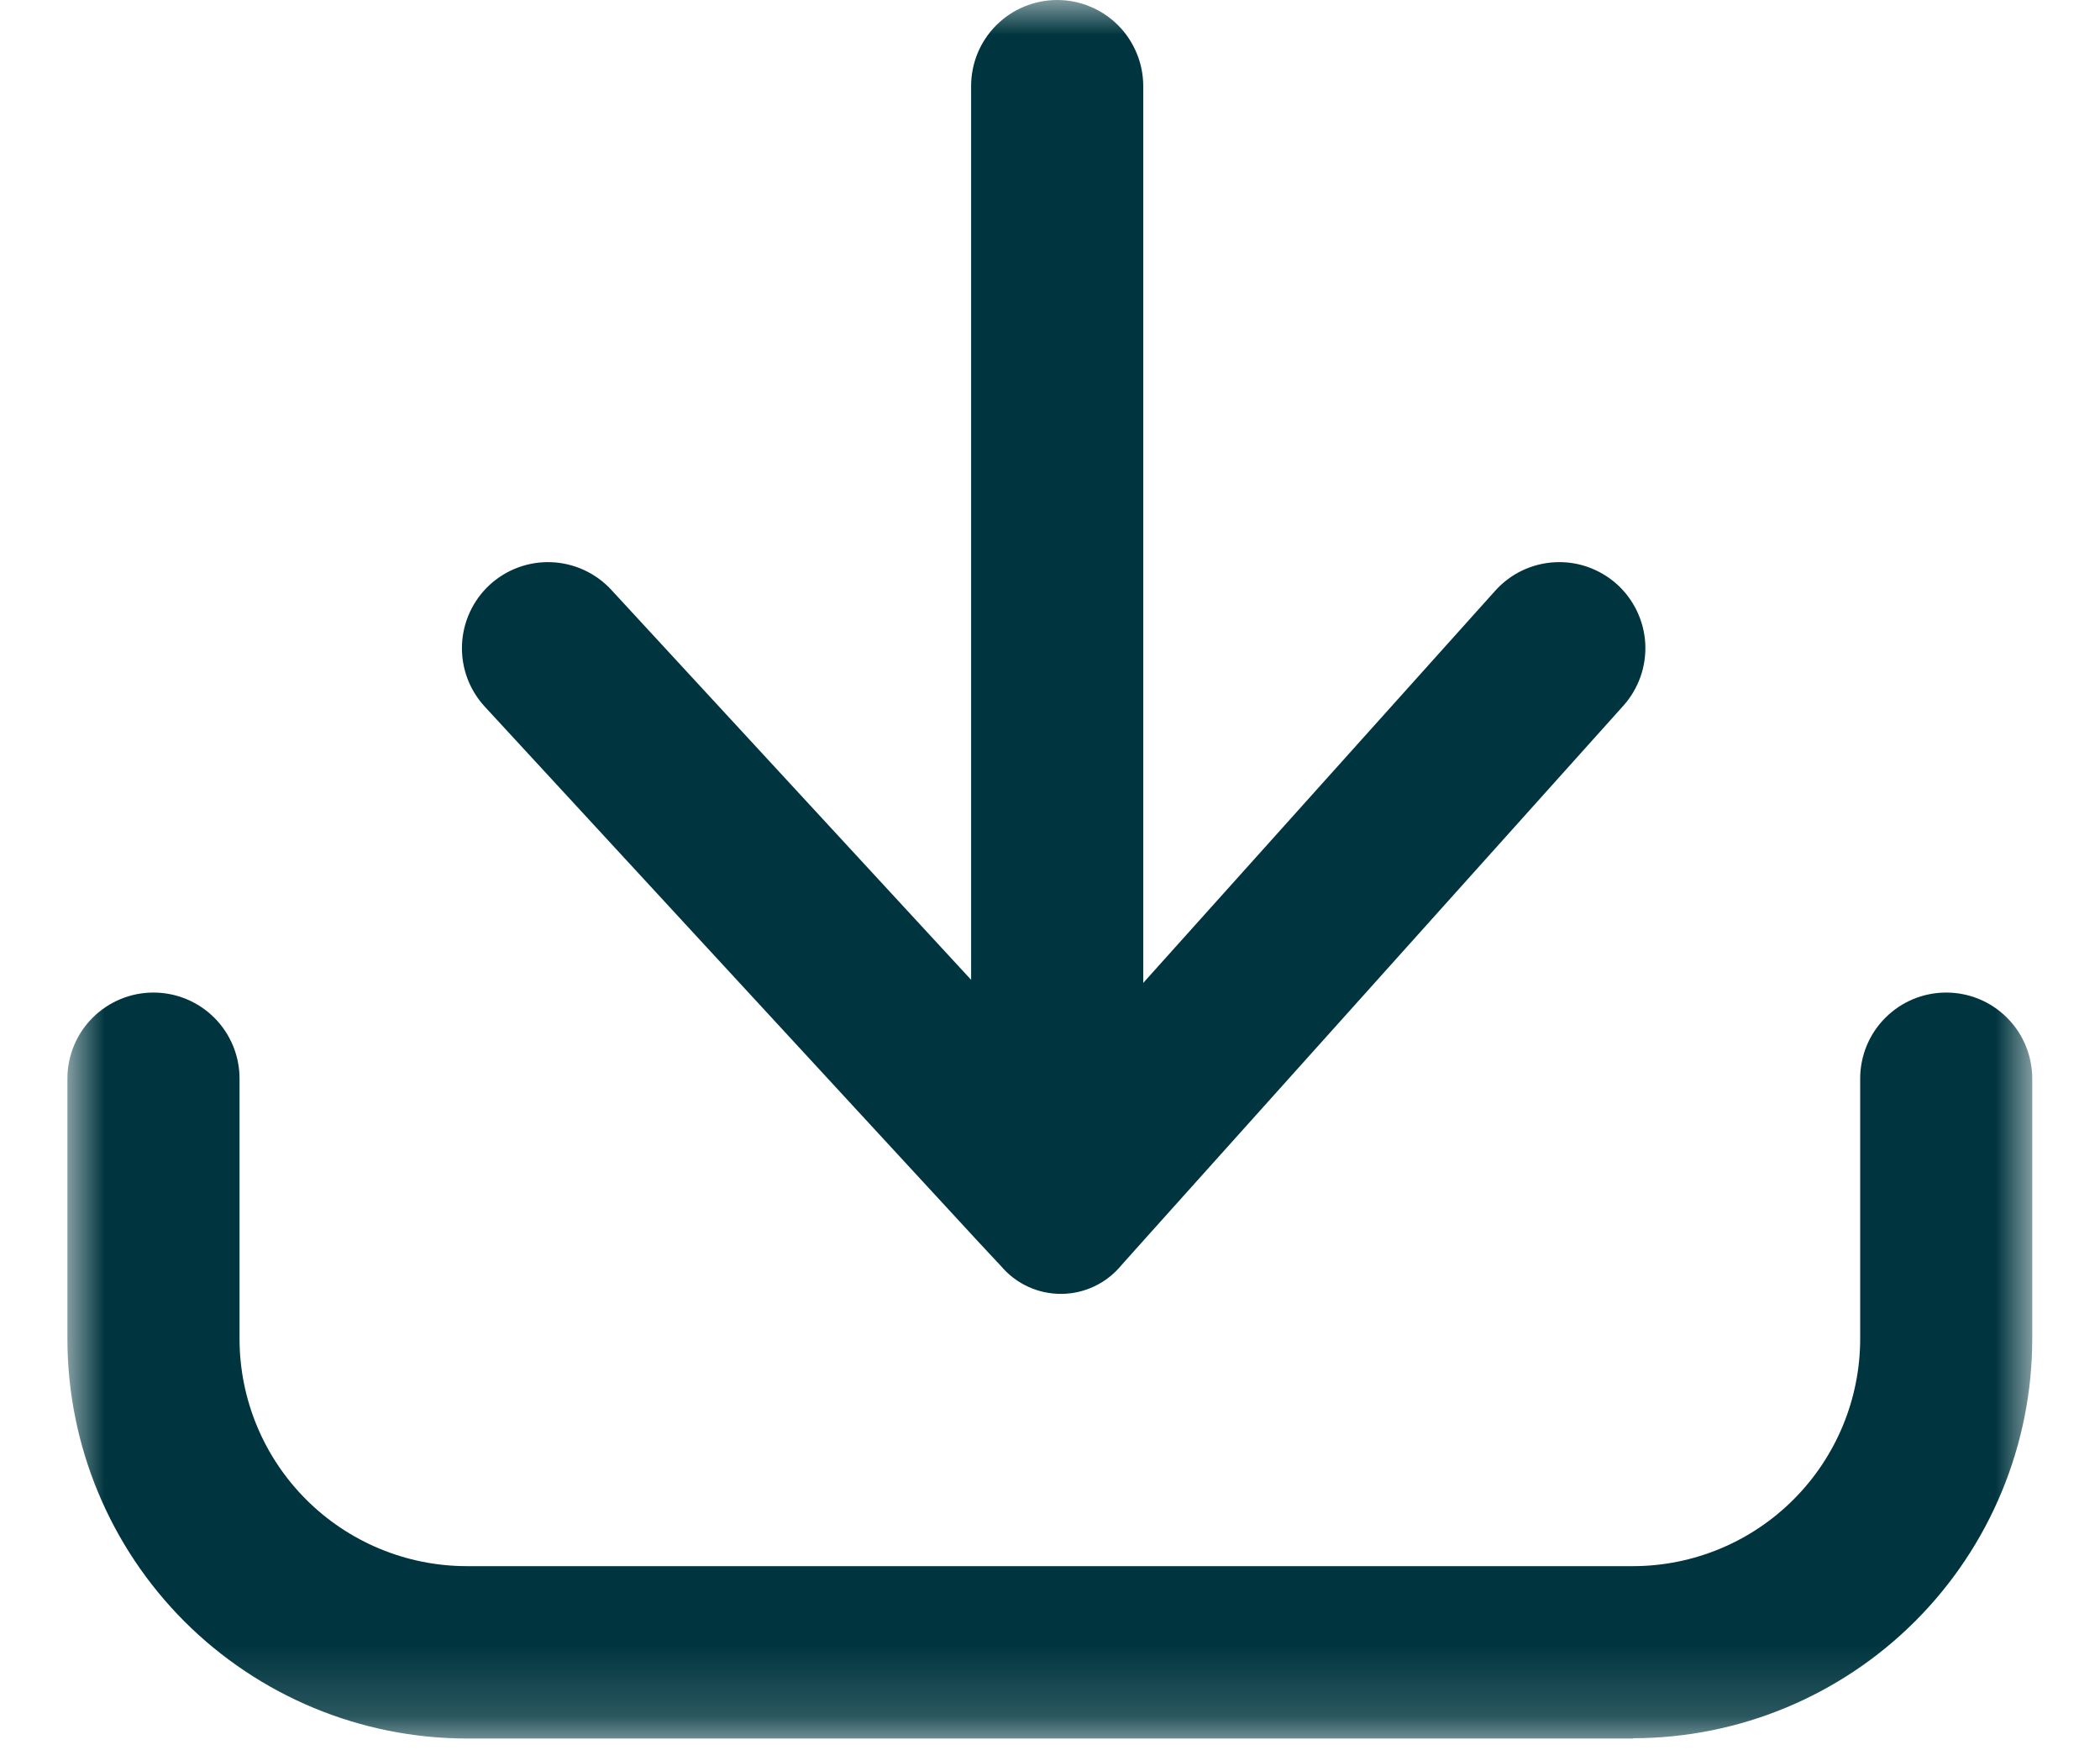 <svg width="30" height="25" viewBox="0 0 30 25" fill="none" xmlns="http://www.w3.org/2000/svg">
<mask id="mask0_900_5299" style="mask-type:luminance" maskUnits="userSpaceOnUse" x="0" y="0" width="30" height="25">
<path d="M29.036 0H0.963V24.832H29.036V0Z" fill="white"/>
</mask>
<g mask="url(#mask0_900_5299)">
<path d="M23.19 10.081L16.346 17.707L16.019 18.073C15.915 18.199 15.784 18.302 15.636 18.372C15.488 18.443 15.327 18.48 15.163 18.481C14.999 18.482 14.837 18.448 14.688 18.379C14.539 18.311 14.407 18.21 14.301 18.085L13.966 17.726L6.925 10.093C6.704 9.853 6.587 9.536 6.6 9.21C6.613 8.884 6.755 8.576 6.994 8.355C7.234 8.134 7.552 8.017 7.877 8.03C8.203 8.043 8.511 8.185 8.732 8.424L13.873 13.995V1.229C13.873 1.068 13.905 0.908 13.966 0.759C14.028 0.61 14.119 0.474 14.233 0.36C14.347 0.246 14.483 0.155 14.632 0.094C14.781 0.032 14.941 0 15.102 0C15.264 0 15.424 0.032 15.573 0.094C15.722 0.155 15.857 0.246 15.972 0.36C16.086 0.474 16.176 0.61 16.238 0.759C16.3 0.908 16.332 1.068 16.332 1.229V14.039L21.361 8.437C21.469 8.317 21.599 8.219 21.745 8.149C21.891 8.08 22.049 8.039 22.21 8.031C22.371 8.022 22.533 8.045 22.685 8.099C22.837 8.153 22.977 8.236 23.098 8.344C23.218 8.452 23.315 8.582 23.385 8.728C23.455 8.874 23.495 9.032 23.504 9.193C23.512 9.354 23.489 9.516 23.435 9.668C23.381 9.82 23.298 9.961 23.19 10.081Z" fill="#00353F"/>
<path d="M23.333 24.832H6.663C5.152 24.829 3.704 24.228 2.635 23.16C1.567 22.091 0.966 20.643 0.963 19.132L0.963 15.406C0.963 15.08 1.092 14.767 1.323 14.537C1.554 14.306 1.866 14.177 2.192 14.177C2.518 14.177 2.831 14.306 3.062 14.537C3.292 14.767 3.422 15.08 3.422 15.406V19.129C3.424 19.988 3.766 20.811 4.373 21.418C4.981 22.026 5.804 22.368 6.663 22.37H23.333C24.192 22.368 25.015 22.026 25.622 21.418C26.229 20.811 26.572 19.988 26.574 19.129V15.406C26.574 15.08 26.703 14.767 26.934 14.537C27.164 14.306 27.477 14.177 27.803 14.177C28.129 14.177 28.442 14.306 28.672 14.537C28.903 14.767 29.032 15.08 29.032 15.406V19.129C29.03 20.64 28.428 22.088 27.36 23.156C26.292 24.224 24.843 24.826 23.333 24.828" fill="#00353F"/>
</g>
</svg>

